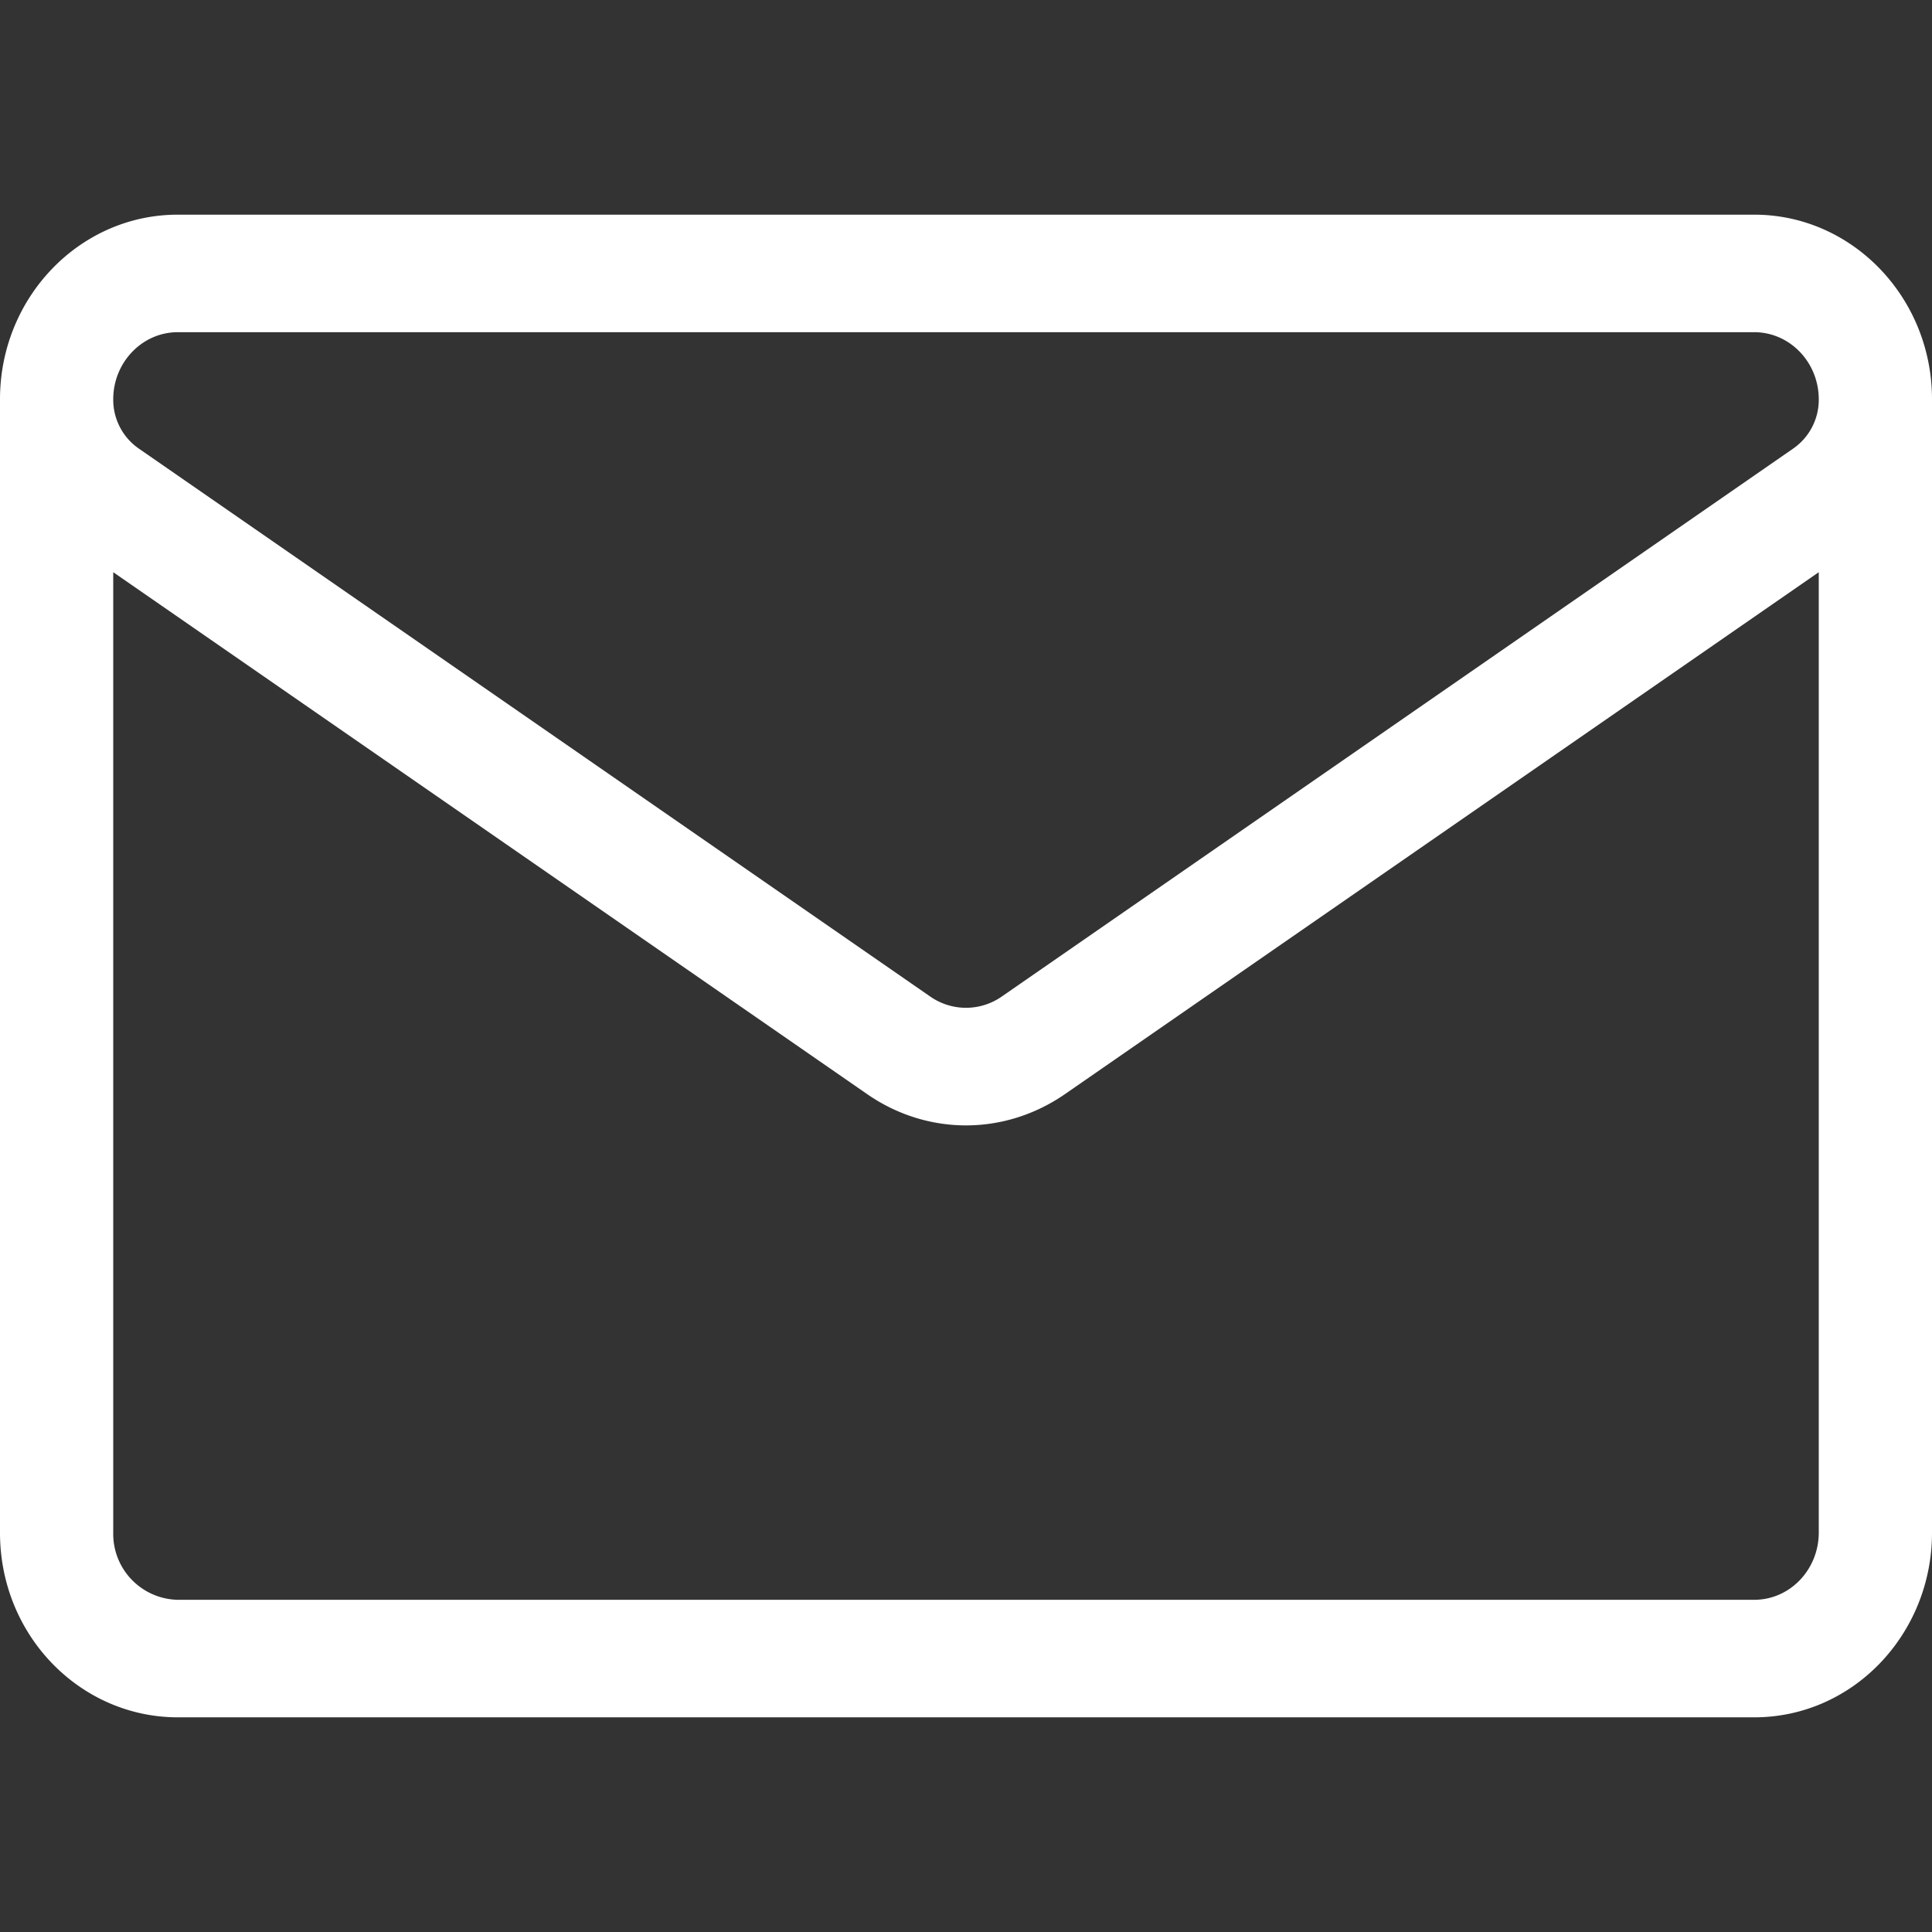 <svg width="18" height="18" viewBox="0 0 18 18" xmlns="http://www.w3.org/2000/svg"><rect x="0" y="0" width="18" height="18" fill="#333333" stroke="none"/><path d="M18 3.72C18 2.772 17.257 2 16.344 2H1.656C.743 2 0 2.771 0 3.72v10.56C0 15.24.75 16 1.657 16h14.686c.925 0 1.657-.78 1.657-1.72V3.72ZM1.656 3.095h14.688c.331 0 .601.28.601.626a.553.553 0 0 1-.235.456L9.334 9.284a.582.582 0 0 1-.668 0L1.29 4.177a.553.553 0 0 1-.235-.457c0-.344.27-.625.601-.625Zm14.687 11.81H1.657a.614.614 0 0 1-.602-.626V5.331l7.026 4.864c.279.193.599.29.919.29.32 0 .64-.097.92-.29l7.025-4.864v8.948c0 .341-.265.626-.602.626Z" fill="#FFF" fill-rule="nonzero"/></svg>